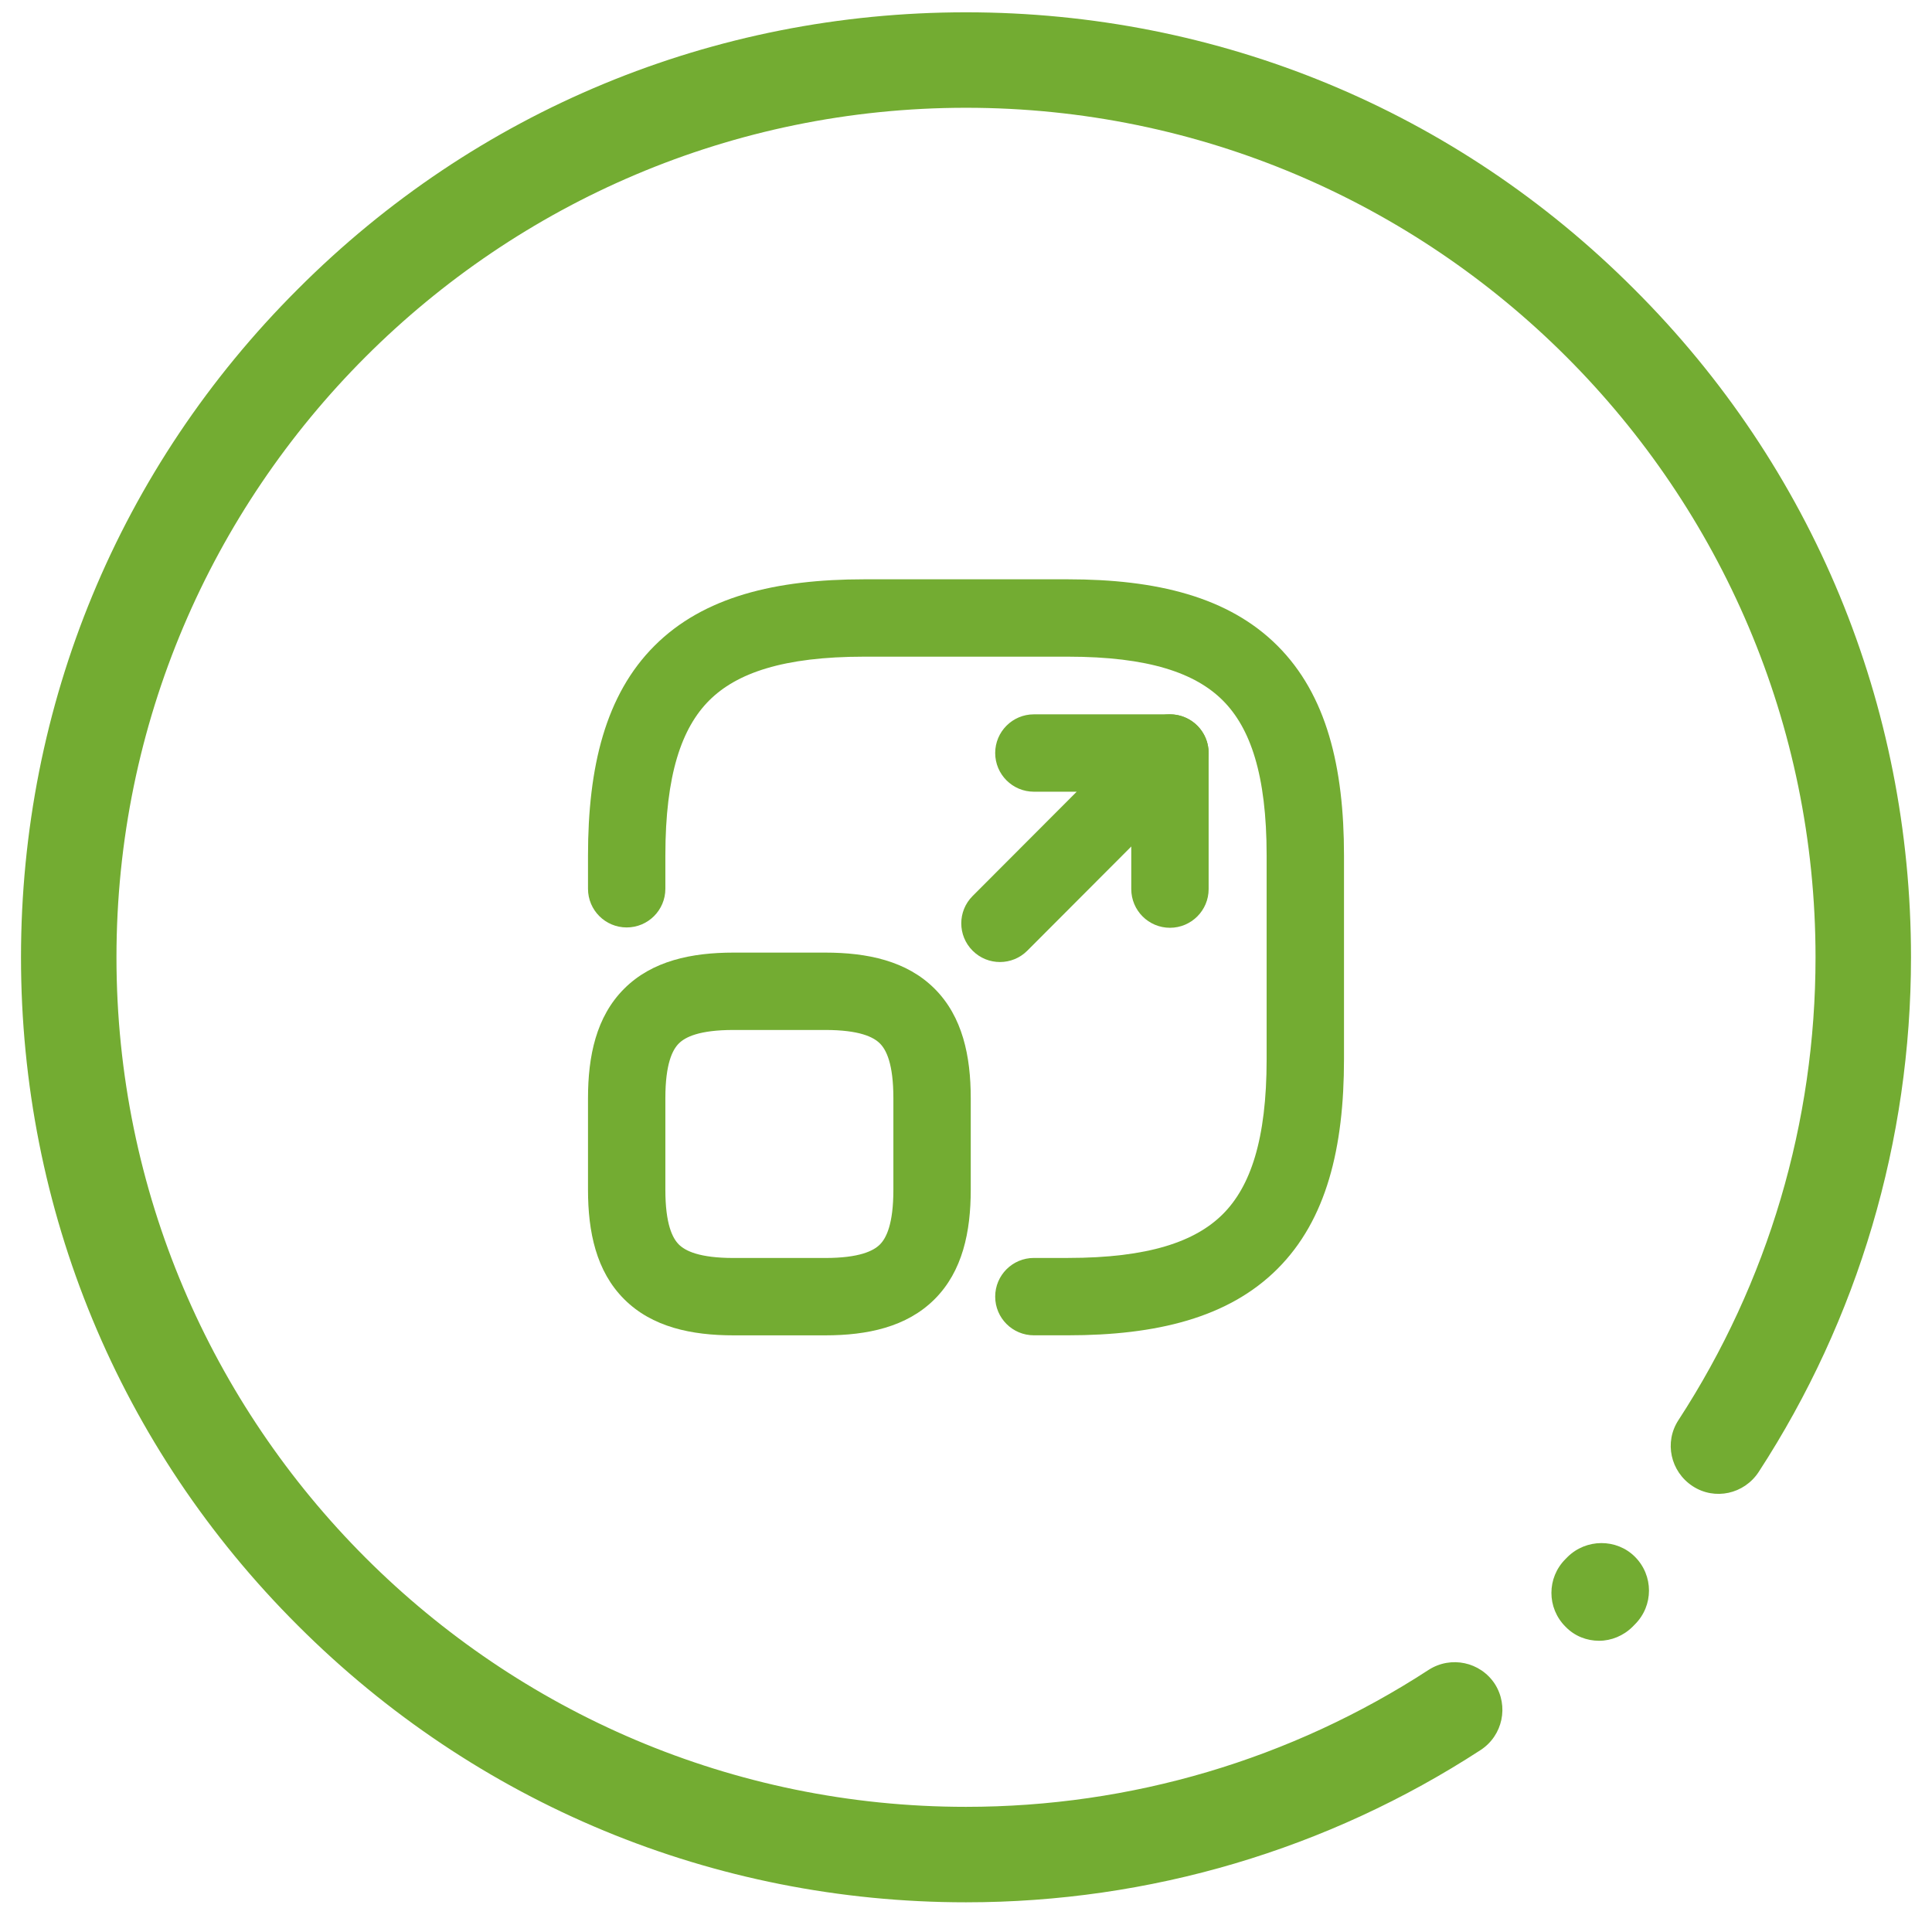 <svg width="46" height="46" viewBox="0 0 46 46" fill="none" xmlns="http://www.w3.org/2000/svg">
<path d="M38.927 37.066C39.373 37.512 39.373 38.23 38.927 38.675L38.873 38.73C38.654 38.948 38.364 39.066 38.073 39.066C37.782 39.066 37.491 38.957 37.273 38.73C36.827 38.285 36.827 37.566 37.273 37.121L37.318 37.075C37.764 36.63 38.491 36.63 38.927 37.066Z" fill="#73AC32"/>
<path d="M38.909 6.884C34.664 2.629 29.009 0.293 23 0.293C16.991 0.293 11.336 2.629 7.091 6.884C2.836 11.129 0.5 16.784 0.5 22.793C0.5 28.802 2.836 34.457 7.091 38.702C11.336 42.947 16.991 45.293 23 45.293C27.373 45.293 31.609 44.038 35.255 41.666C35.782 41.32 35.927 40.62 35.591 40.093C35.245 39.566 34.545 39.42 34.018 39.757C30.736 41.893 26.927 43.02 23 43.02C11.845 43.02 2.773 33.947 2.773 22.793C2.773 11.638 11.845 2.566 23 2.566C34.154 2.566 43.227 11.638 43.227 22.793C43.227 26.72 42.1 30.529 39.964 33.811C39.618 34.338 39.773 35.038 40.3 35.384C40.827 35.729 41.527 35.575 41.873 35.047C44.245 31.402 45.5 27.157 45.5 22.793C45.5 16.784 43.164 11.129 38.909 6.884Z" fill="#73AC32"/>
<path fill-rule="evenodd" clip-rule="evenodd" d="M16.885 16.678C16.233 17.33 15.842 18.44 15.842 20.369V21.161C15.842 21.67 15.43 22.082 14.921 22.082C14.412 22.082 14 21.67 14 21.161V20.369C14 18.259 14.416 16.542 15.583 15.376C16.749 14.209 18.466 13.793 20.576 13.793H25.424C27.534 13.793 29.251 14.209 30.417 15.376C31.584 16.542 32 18.259 32 20.369V25.217C32 27.327 31.584 29.044 30.417 30.21C29.251 31.377 27.534 31.793 25.424 31.793H24.616C24.107 31.793 23.695 31.381 23.695 30.872C23.695 30.363 24.107 29.951 24.616 29.951H25.424C27.353 29.951 28.463 29.559 29.115 28.908C29.767 28.256 30.158 27.146 30.158 25.217V20.369C30.158 18.44 29.767 17.33 29.115 16.678C28.463 16.026 27.353 15.635 25.424 15.635H20.576C18.647 15.635 17.537 16.026 16.885 16.678Z" fill="#73AC32"/>
<path fill-rule="evenodd" clip-rule="evenodd" d="M23.695 17.929C23.695 17.42 24.108 17.008 24.616 17.008H27.856C28.228 17.008 28.564 17.232 28.707 17.576C28.849 17.92 28.771 18.316 28.508 18.579L24.46 22.635C24.101 22.995 23.518 22.996 23.158 22.636C22.798 22.277 22.797 21.694 23.157 21.334L25.636 18.85H24.616C24.108 18.85 23.695 18.438 23.695 17.929Z" fill="#73AC32"/>
<path fill-rule="evenodd" clip-rule="evenodd" d="M27.856 17.008C28.364 17.008 28.777 17.42 28.777 17.929V21.169C28.777 21.677 28.364 22.09 27.856 22.09C27.347 22.09 26.935 21.677 26.935 21.169V17.929C26.935 17.42 27.347 17.008 27.856 17.008Z" fill="#73AC32"/>
<path fill-rule="evenodd" clip-rule="evenodd" d="M16.163 24.844C16.011 24.995 15.842 25.328 15.842 26.147V28.328C15.842 29.146 16.011 29.479 16.163 29.631C16.315 29.782 16.648 29.952 17.466 29.952H19.647C20.465 29.952 20.798 29.782 20.95 29.631C21.102 29.479 21.271 29.146 21.271 28.328V26.147C21.271 25.328 21.102 24.995 20.95 24.844C20.798 24.692 20.465 24.523 19.647 24.523H17.466C16.648 24.523 16.315 24.692 16.163 24.844ZM14.861 23.541C15.527 22.875 16.466 22.681 17.466 22.681H19.647C20.647 22.681 21.586 22.875 22.253 23.541C22.919 24.207 23.113 25.147 23.113 26.147V28.328C23.113 29.328 22.919 30.267 22.253 30.933C21.586 31.599 20.647 31.794 19.647 31.794H17.466C16.466 31.794 15.527 31.599 14.861 30.933C14.194 30.267 14 29.328 14 28.328V26.147C14 25.147 14.194 24.207 14.861 23.541Z" fill="#73AC32"/>
</svg>
